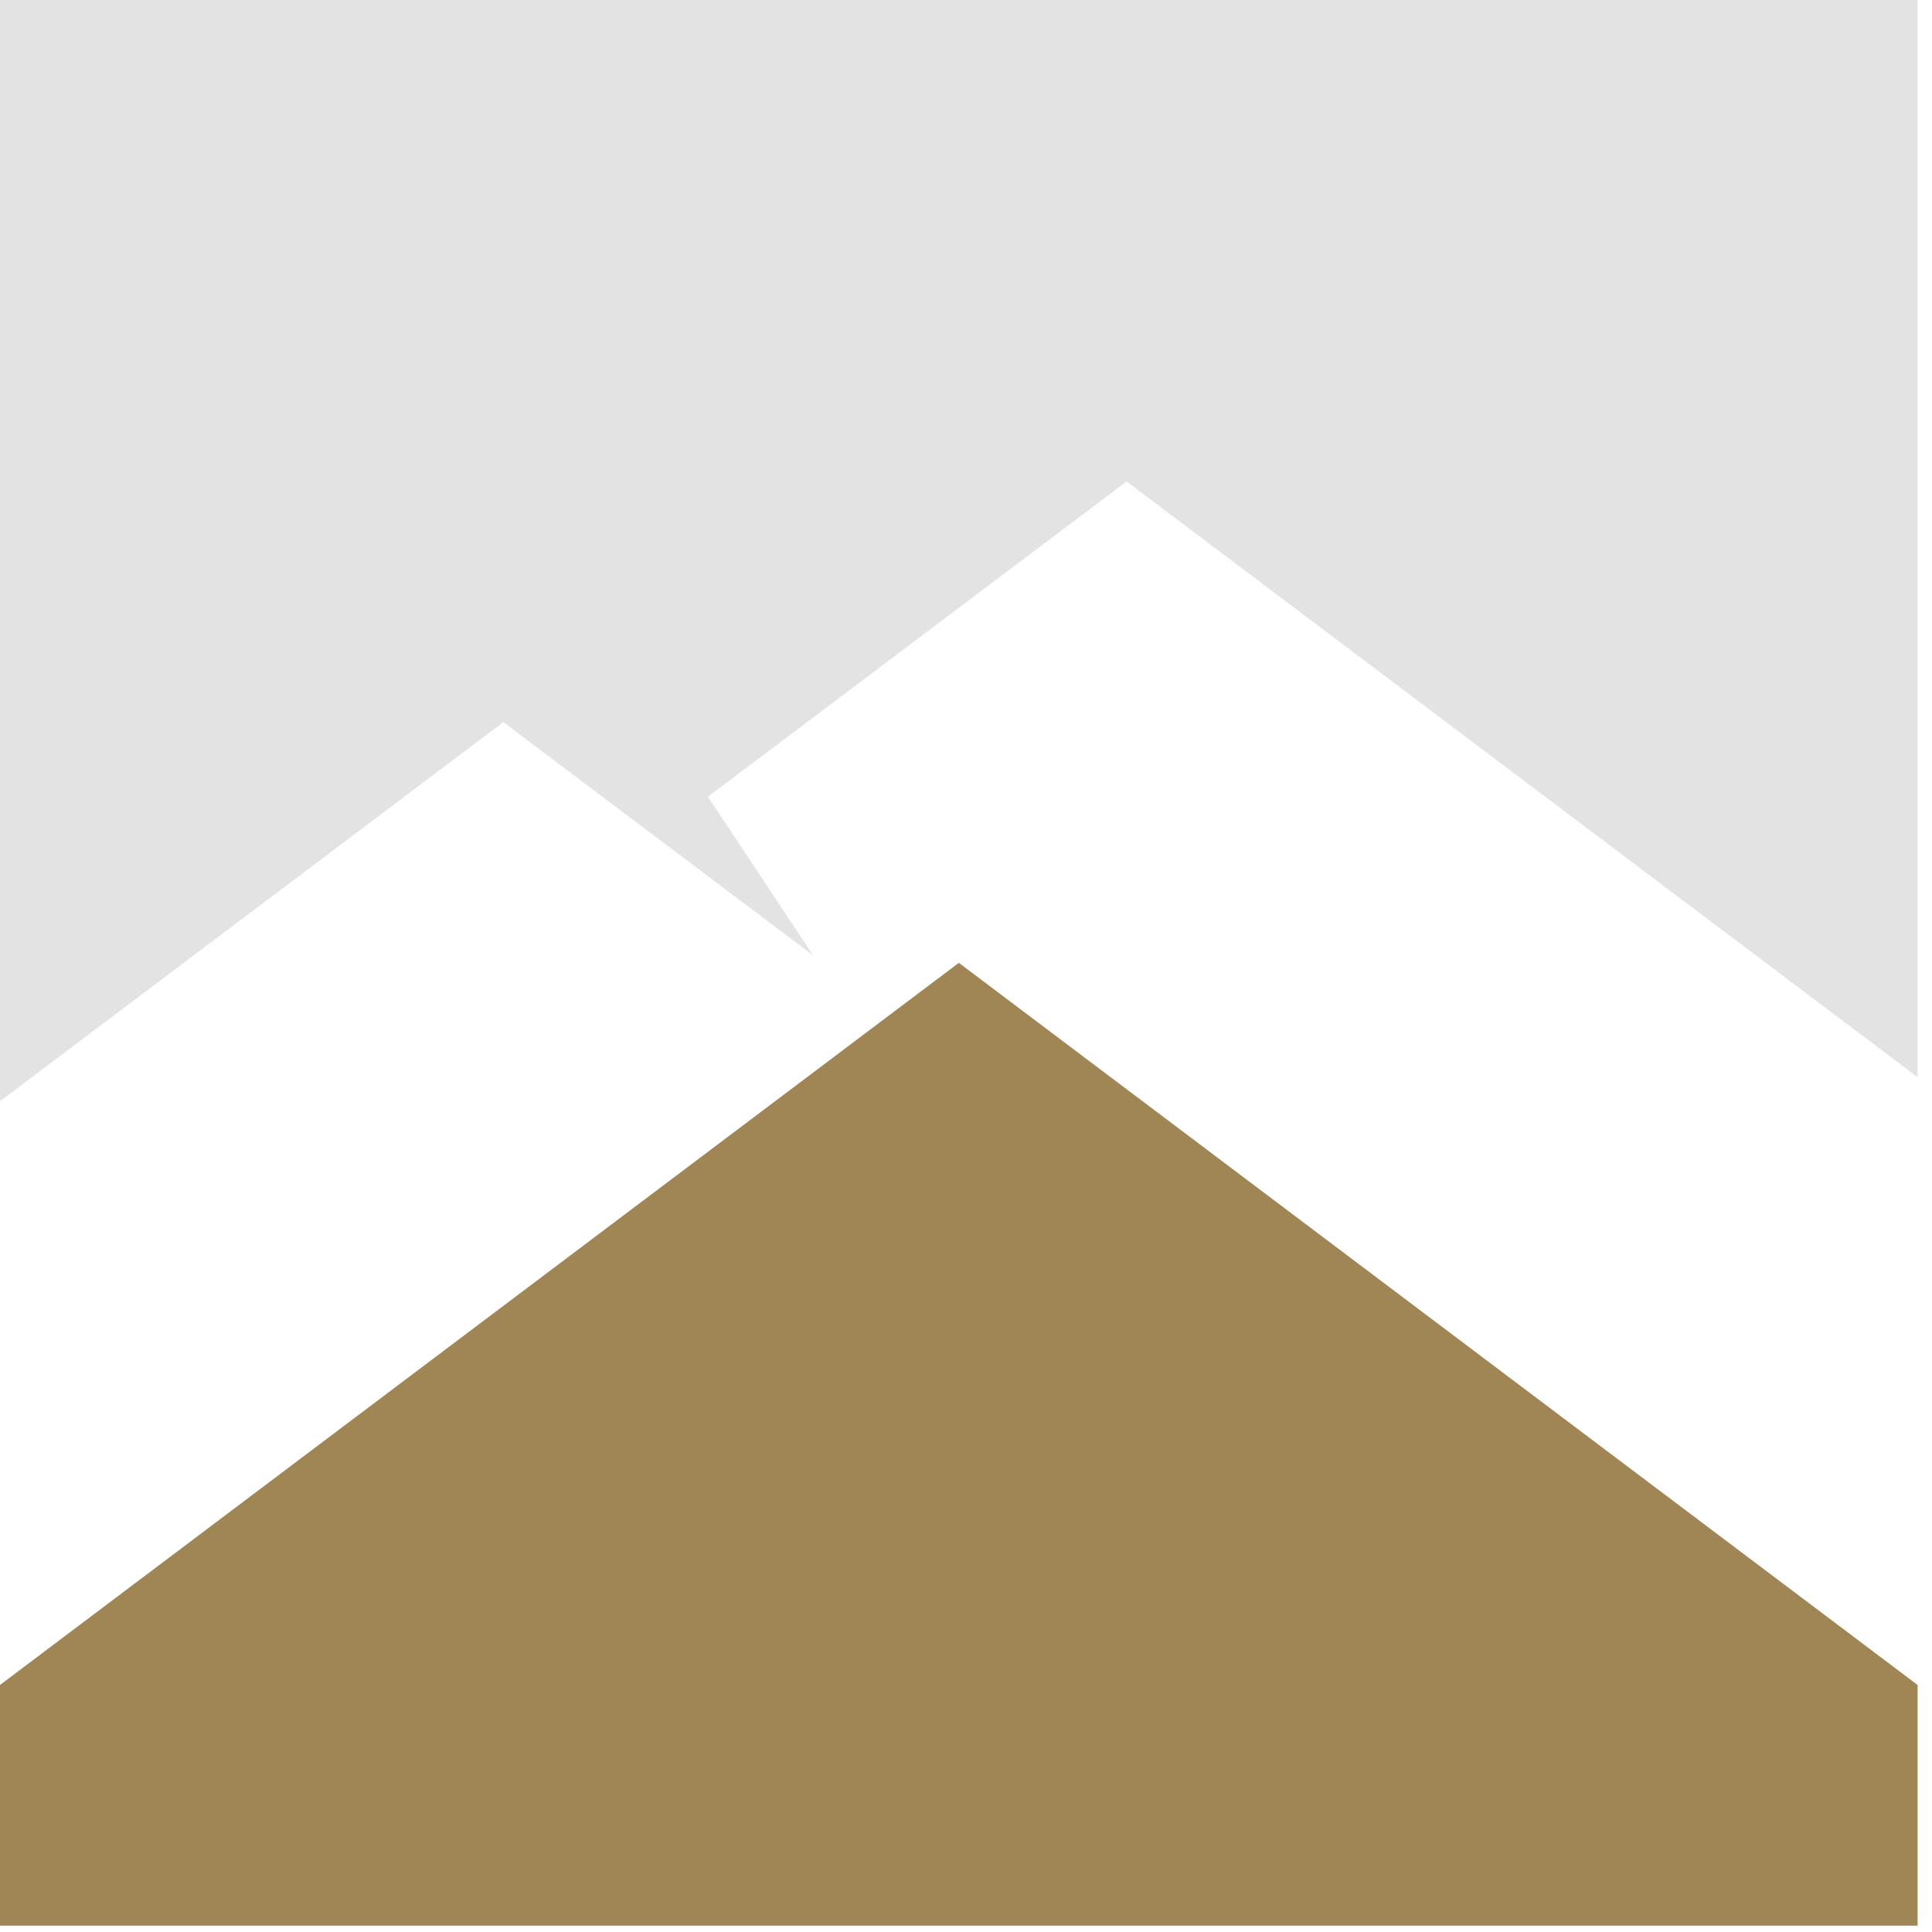 <svg xmlns="http://www.w3.org/2000/svg" width="52" height="52" viewBox="0 0 52 52" fill="none"><path d="M13.548 19.436L21.888 25.717L19.054 21.444L30.323 12.959L51.612 28.992V0H0V29.64L13.548 19.436Z" fill="#E3E3E3"></path><path d="M25.807 25.915L0 45.351V51.83H51.612V45.351L25.807 25.915Z" fill="#A08555"></path></svg>
